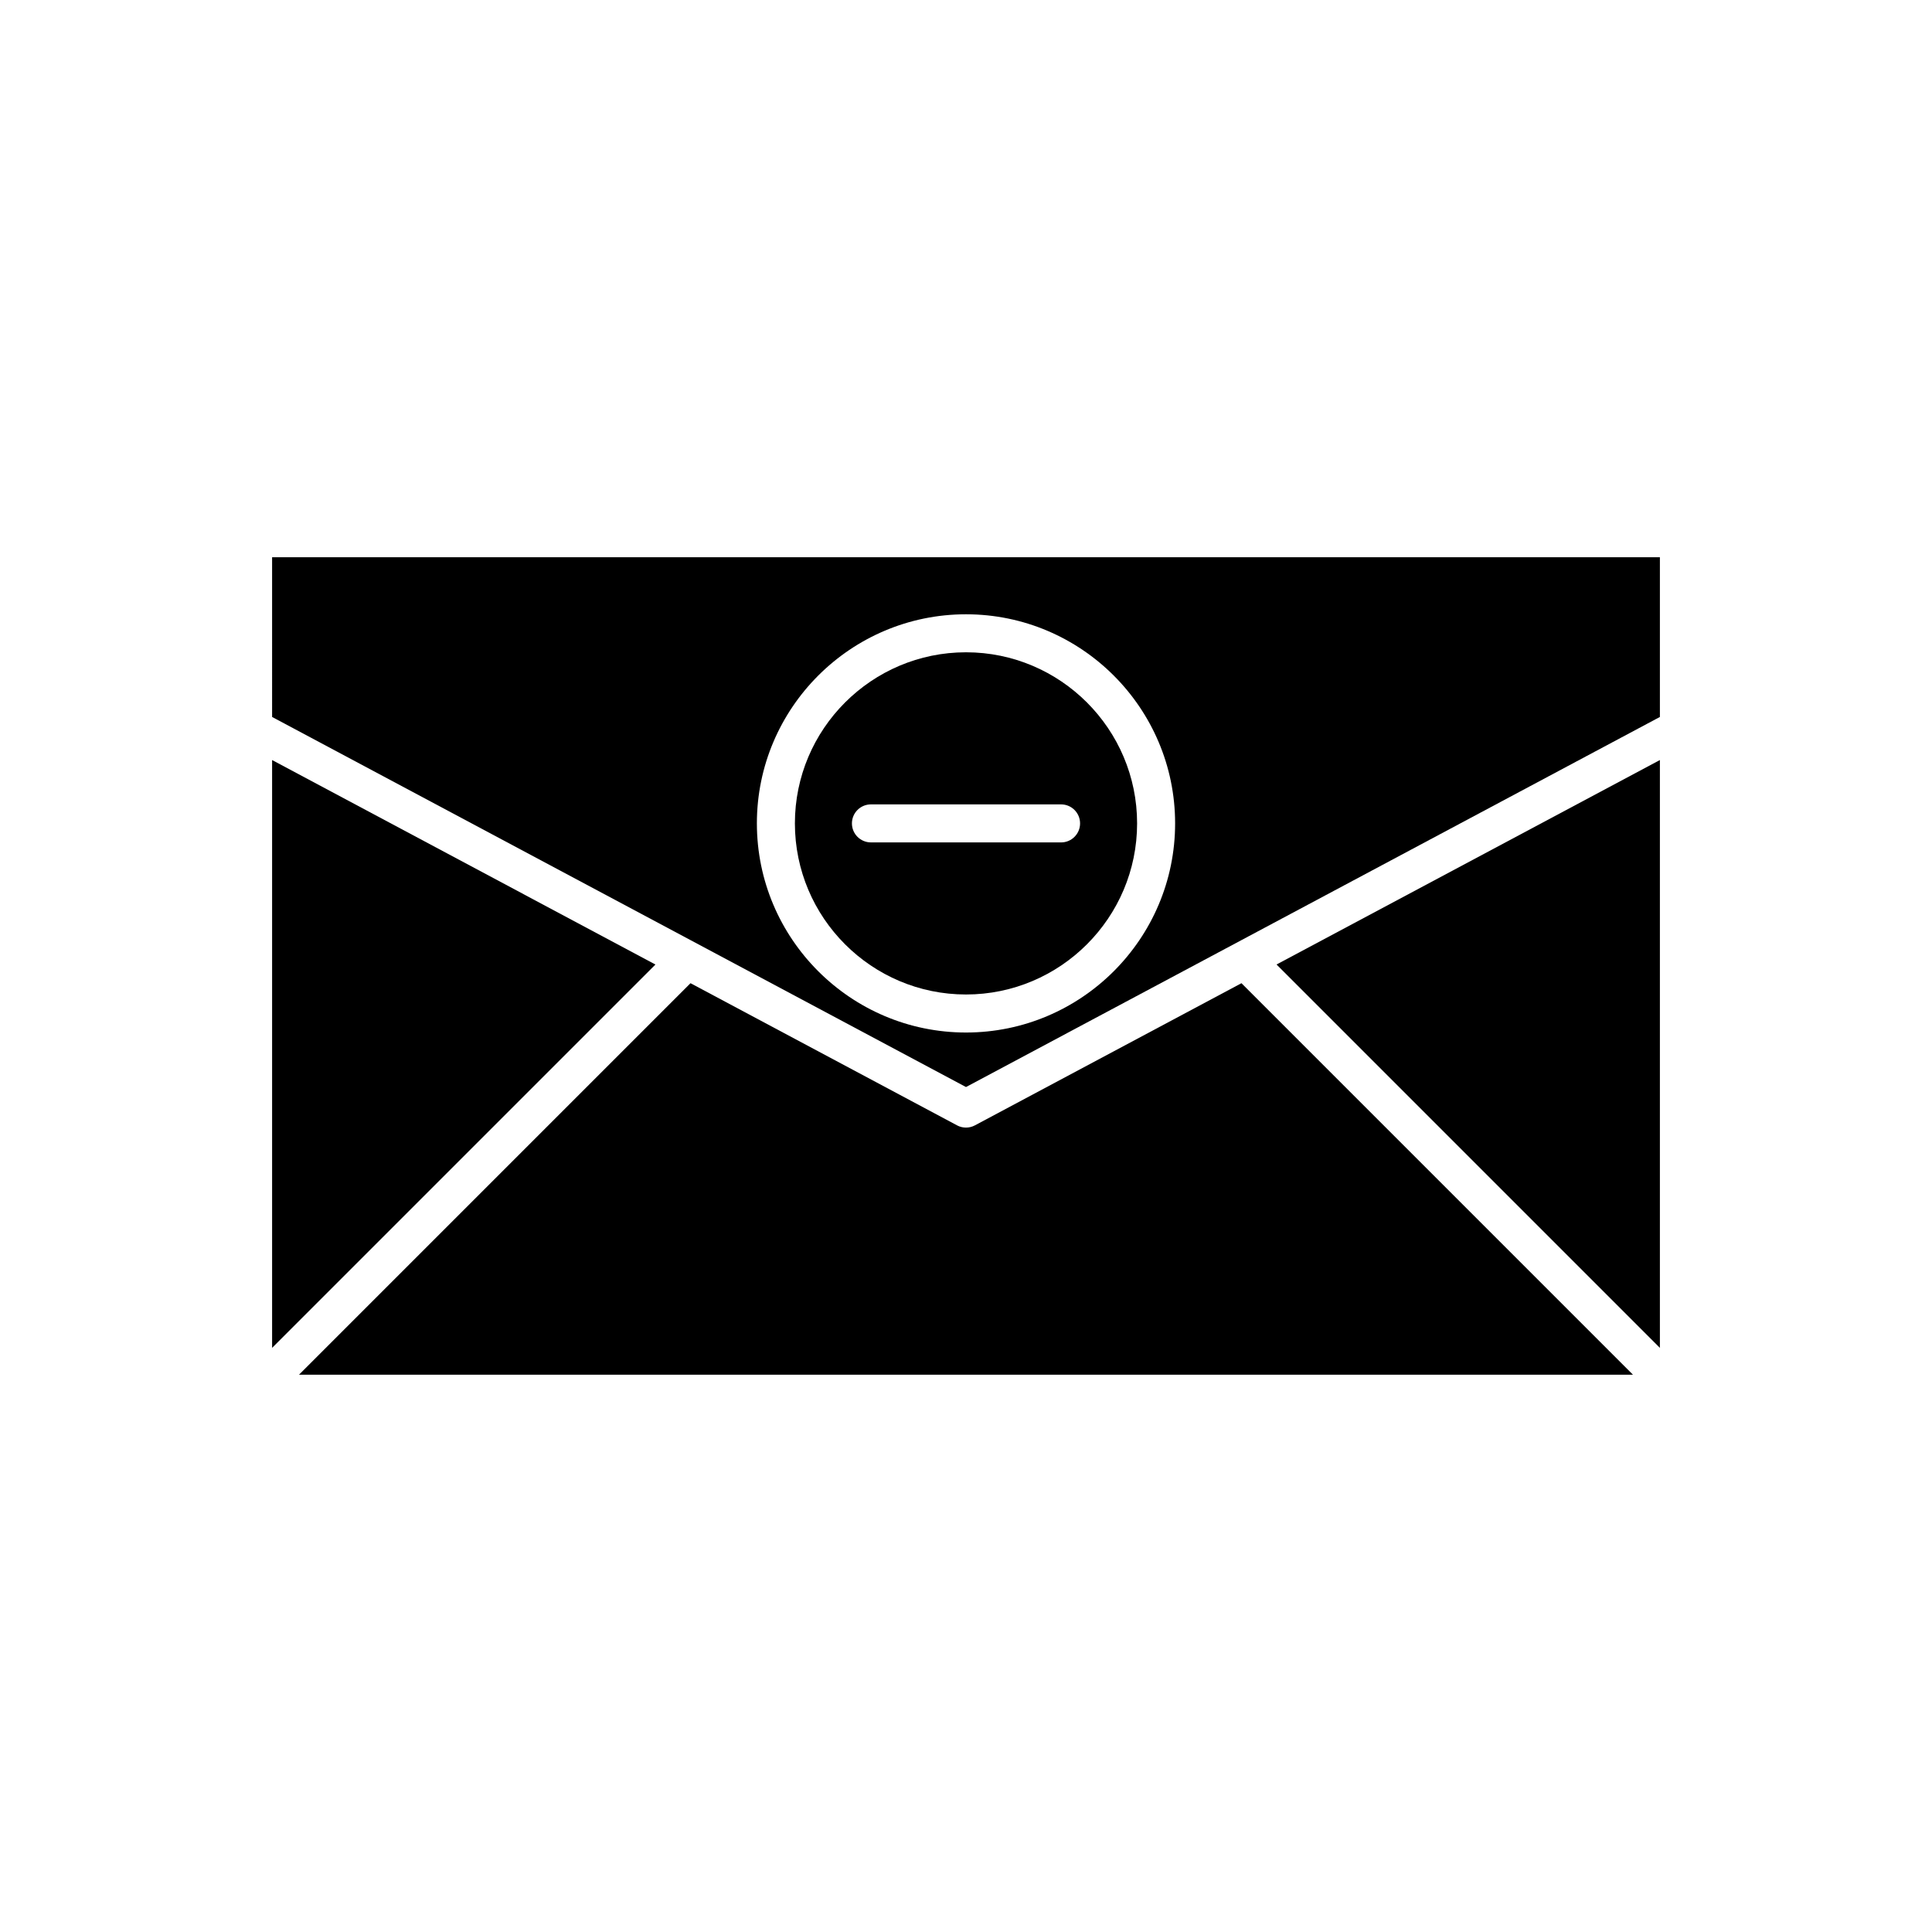 <?xml version="1.0" encoding="UTF-8"?>
<!-- Uploaded to: SVG Repo, www.svgrepo.com, Generator: SVG Repo Mixer Tools -->
<svg fill="#000000" width="800px" height="800px" version="1.1" viewBox="144 144 512 512" xmlns="http://www.w3.org/2000/svg">
 <g>
  <path d="m583.89 501.2v-155.78l-101.59 54.184z"/>
  <path d="m216.11 345.42v155.78l101.59-101.59z"/>
  <path d="m400 407.55c25.004 0 45.344-20.344 45.344-45.344s-20.34-45.344-45.344-45.344-45.344 20.344-45.344 45.344c0 25.004 20.34 45.344 45.344 45.344zm-25.191-50.379h50.383c2.785 0 5.039 2.254 5.039 5.039 0 2.781-2.254 5.039-5.039 5.039l-50.383-0.004c-2.785 0-5.039-2.254-5.039-5.039 0-2.781 2.254-5.035 5.039-5.035z"/>
  <path d="m216.11 334 183.89 98.074 183.89-98.074v-42.32h-367.78zm183.89-27.207c30.559 0 55.418 24.859 55.418 55.418 0 30.559-24.859 55.418-55.418 55.418s-55.418-24.859-55.418-55.418c-0.004-30.555 24.859-55.418 55.418-55.418z"/>
  <path d="m402.37 442.23c-0.742 0.395-1.555 0.594-2.371 0.594s-1.629-0.195-2.371-0.594l-70.637-37.672-103.76 103.76h353.53l-103.76-103.76z"/>
 </g>
</svg>